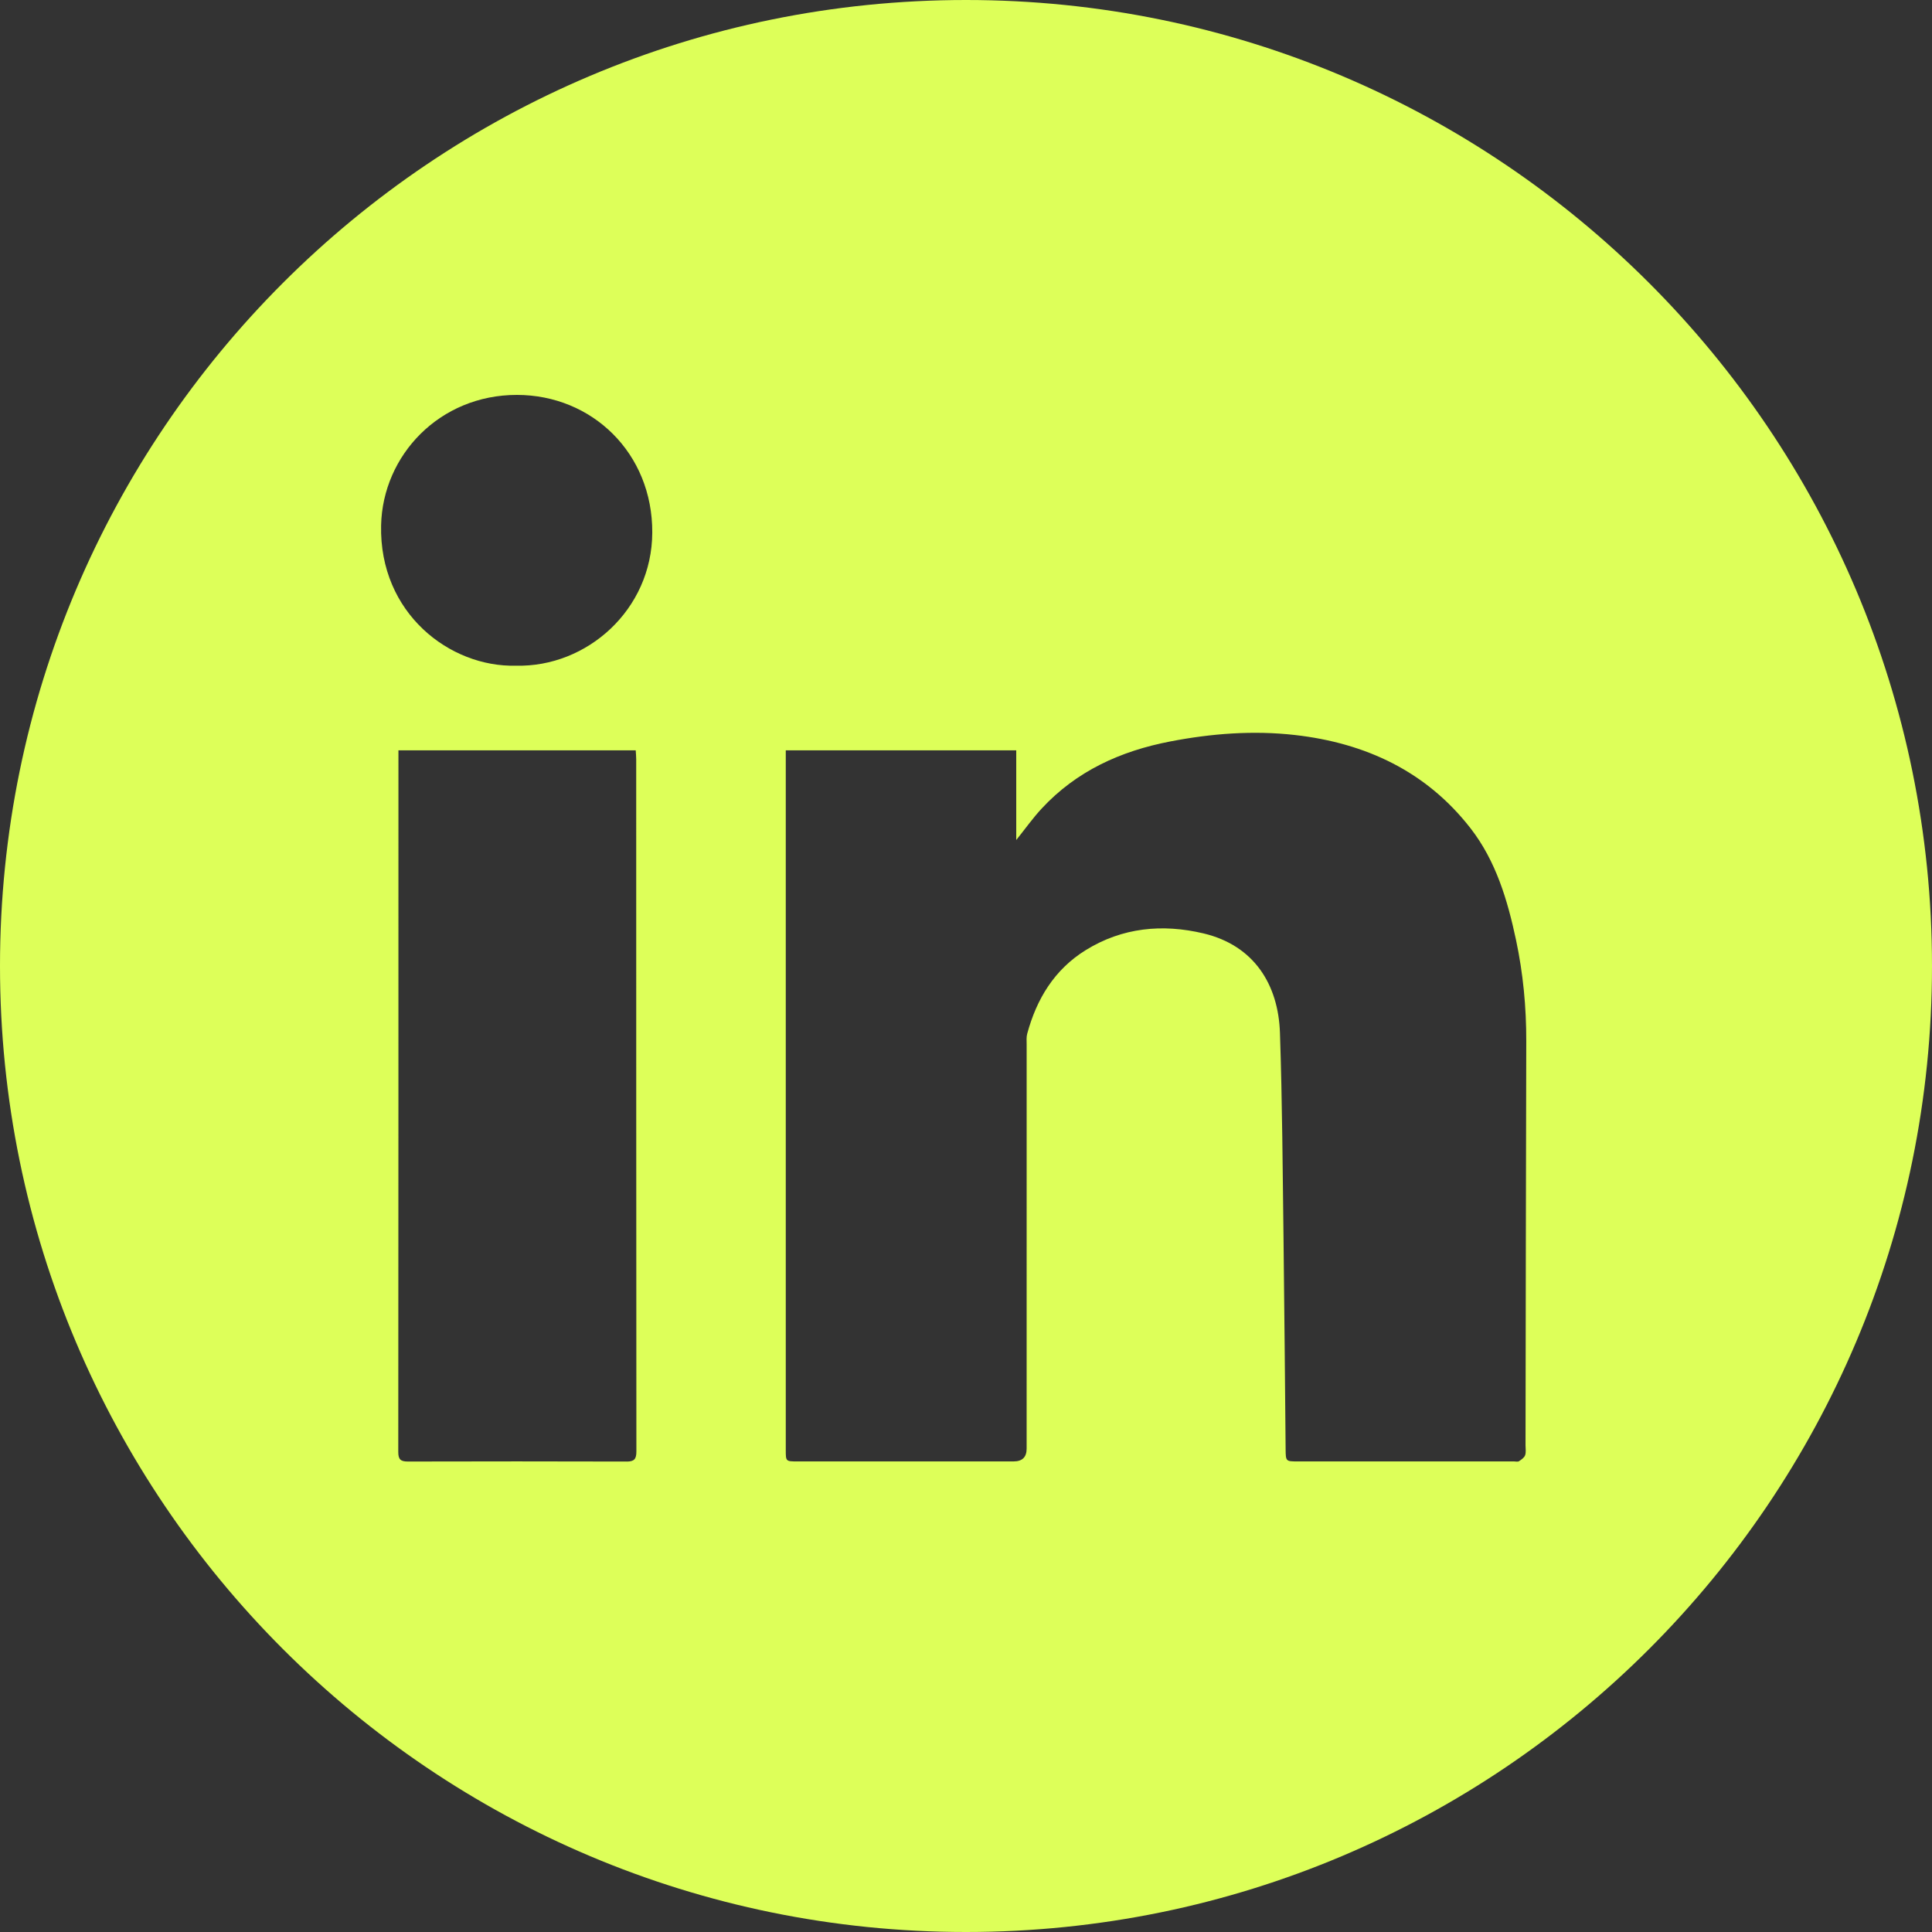 <?xml version="1.0" encoding="UTF-8"?>
<svg xmlns="http://www.w3.org/2000/svg" id="Layer_2" viewBox="0 0 1069 1069">
  <rect x="0" y="0" width="1069" height="1069" fill="#333333" stroke="none"/>
  <defs>
    <style>.cls-1{fill:#ddff59;}</style>
  </defs>
  <g id="Layer_1-2">
    <path class="cls-1" d="m534.5,0C239.3,0,0,239.3,0,534.5s239.3,534.5,534.5,534.5,534.5-239.3,534.5-534.5S829.7,0,534.5,0Zm-187.83,808.69c-40.34-.12-80.68-.11-121.02-.01-3.95,0-5.29-1.13-5.28-5.27.1-127.99.09-255.98.09-383.97v-4.28h131.29c.09,1.64.27,3.26.27,4.89.01,127.68,0,255.36.1,383.04,0,4.23-1.18,5.62-5.44,5.61Zm-61.22-440.36c-36.49.95-75.69-29-74.58-77.7.88-38.73,32.35-72.14,75.15-72.12,41.53.02,75.09,32.14,74.89,76.21-.2,42.72-36.22,74.59-75.45,73.61Zm558.41,436.89c-.5,1.35-2.08,2.43-3.4,3.29-.66.43-1.81.11-2.73.11-39.88,0-79.76,0-119.64,0-6.64,0-6.67-.03-6.74-6.75-.38-38.49-.66-76.97-1.15-115.46-.49-38.33-.7-76.67-1.99-114.97-.9-26.55-14.2-48.31-42.32-54.98-22.7-5.38-44.88-3.29-65.14,9.25-17.31,10.72-27.17,26.98-32.39,46.29-.51,1.89-.3,3.99-.3,5.99-.01,74.51,0,149.02-.01,223.54q0,7.07-7.17,7.09c-39.88,0-79.76,0-119.64,0-6.45,0-6.46-.03-6.46-6.28,0-127.07,0-254.14,0-381.22v-5.96h127.52v49.64c4.91-6.12,9.15-12.12,14.1-17.45,19.24-20.73,43.6-31.78,70.98-37.07,22.87-4.42,45.94-6.21,69.06-3.6,39.12,4.41,72.82,20.12,97.33,51.75,13.94,17.99,20.39,39.65,25.07,61.69,3.92,18.46,5.71,37.14,5.66,56.05-.21,74.51-.28,149.02-.41,223.53,0,1.85.37,3.87-.23,5.51Z"></path>
  </g>
</svg>

